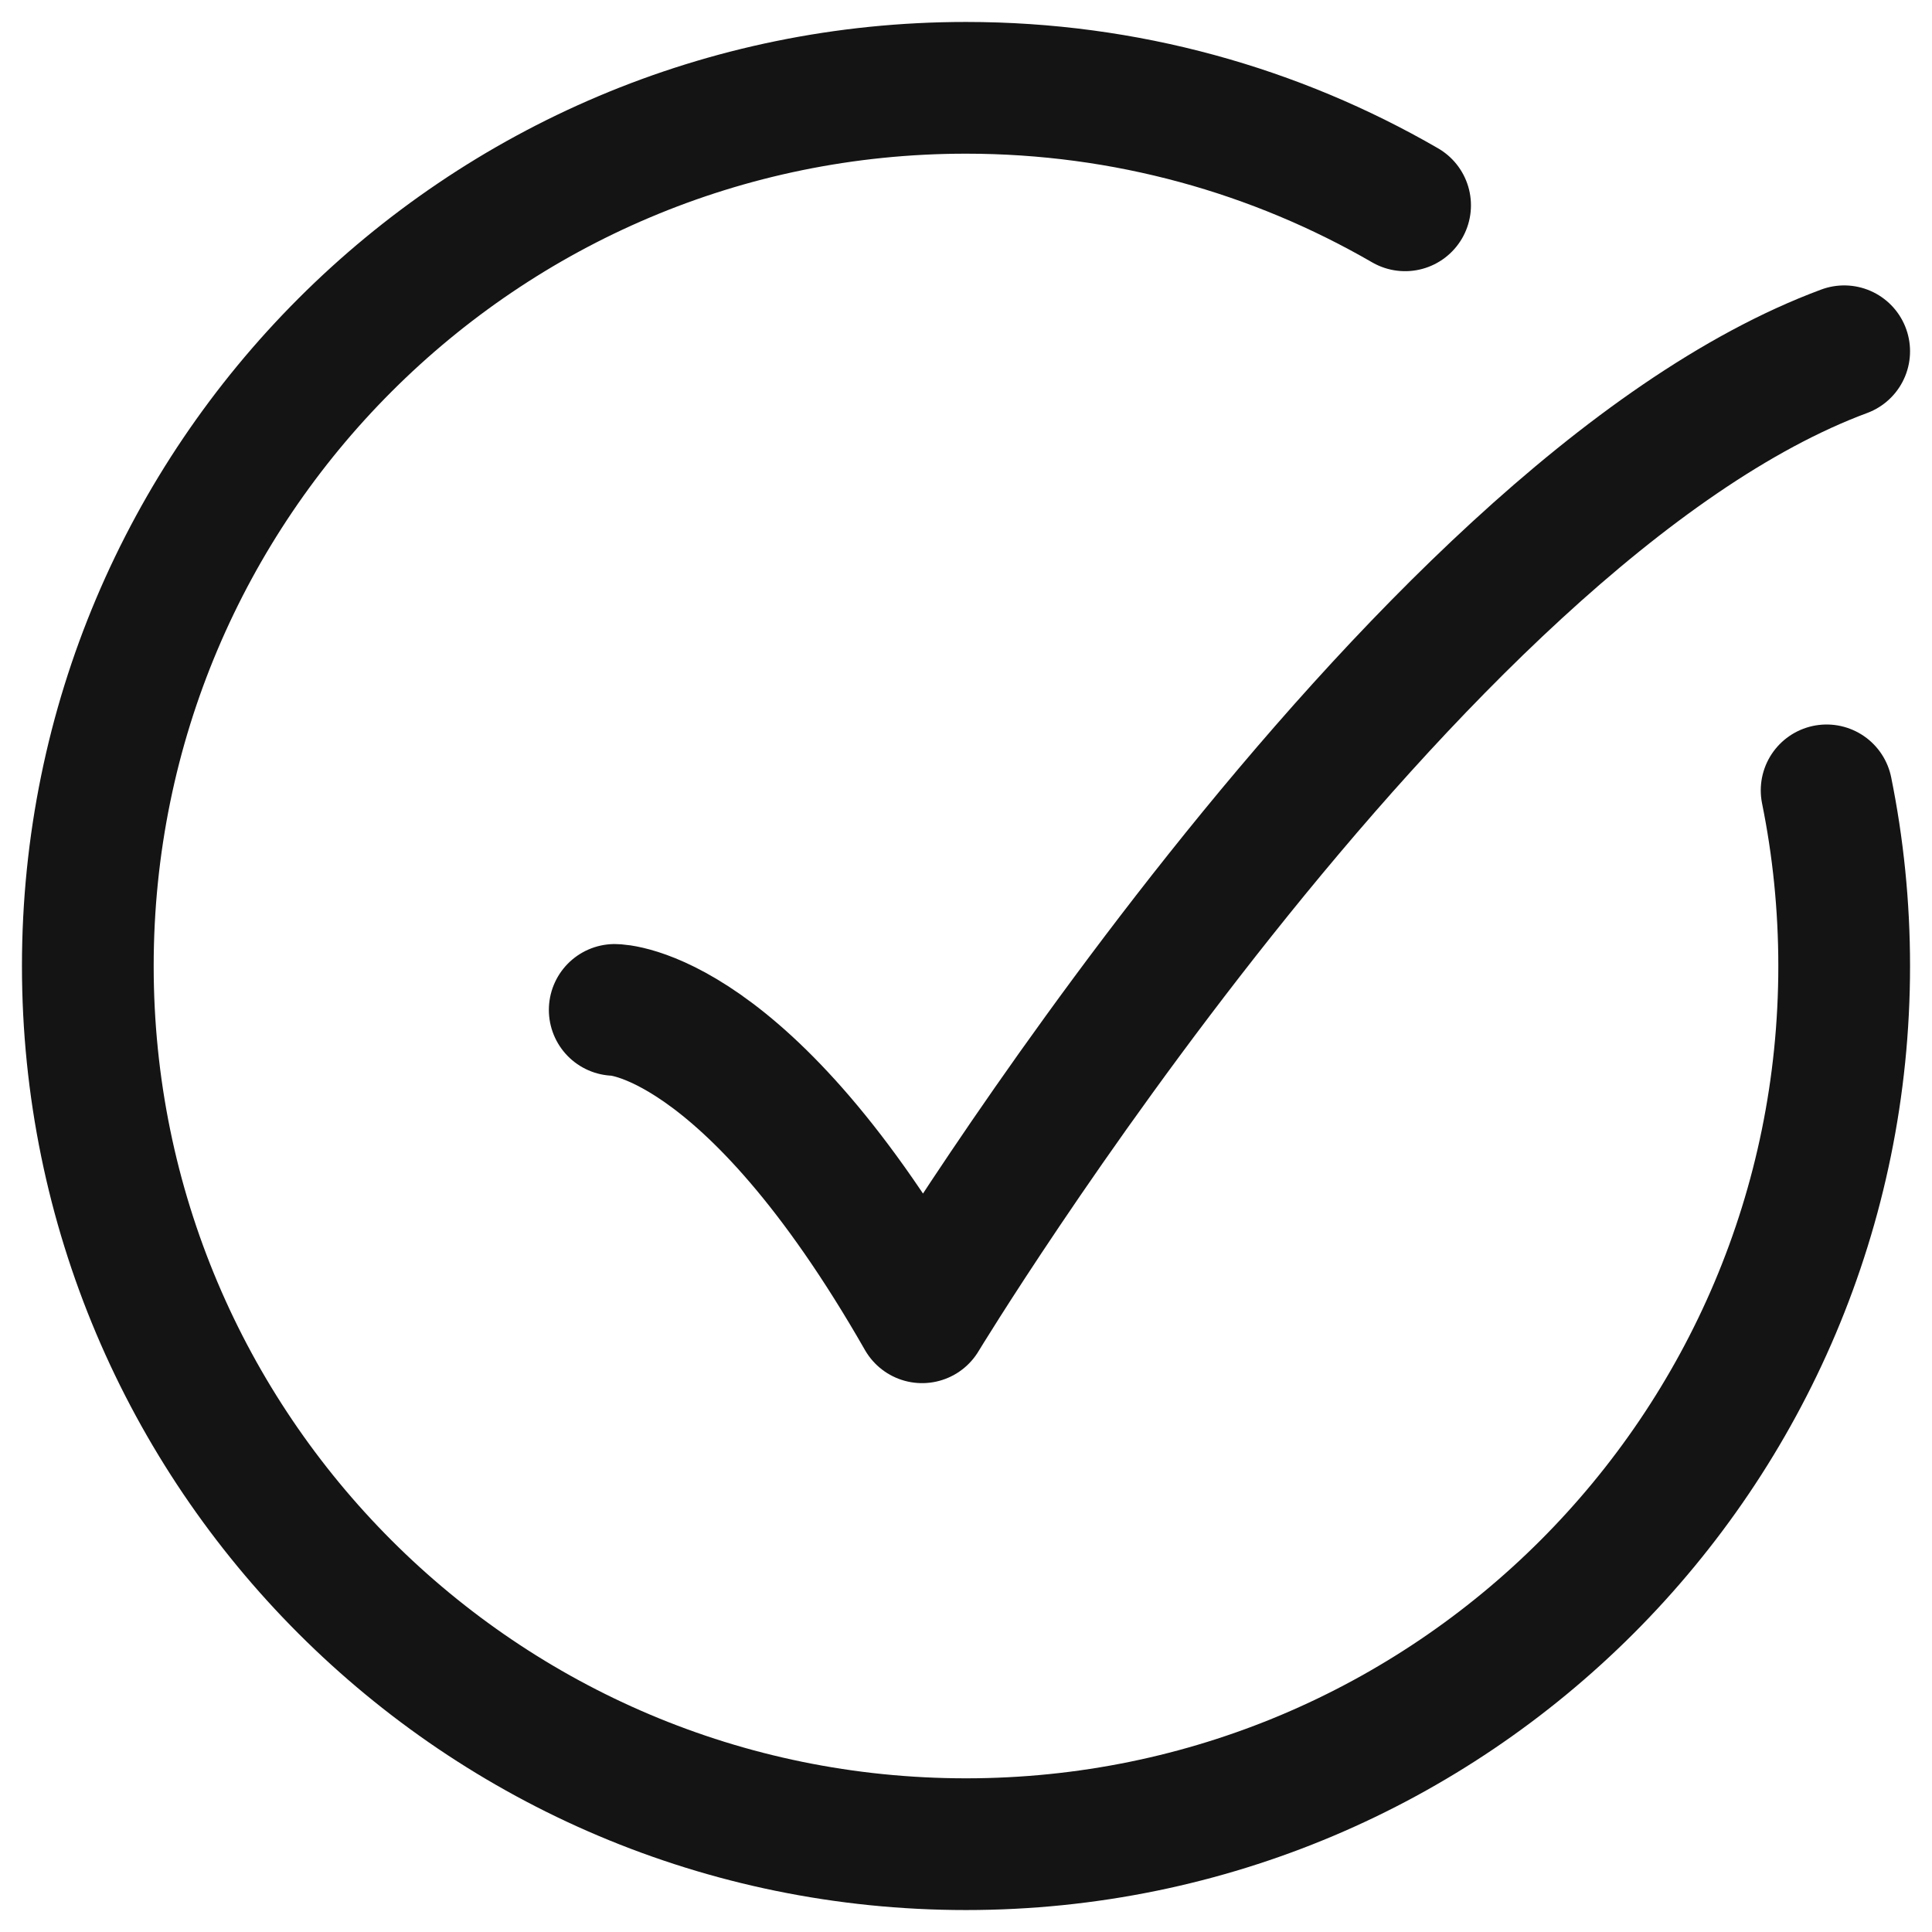 <svg width="22" height="22" viewBox="0 0 22 22" fill="none" xmlns="http://www.w3.org/2000/svg">
<path d="M16 2.338C14.529 1.487 12.821 1 11 1C5.477 1 1 5.477 1 11C1 16.523 5.477 21 11 21C16.523 21 21 16.523 21 11C21 10.315 20.931 9.646 20.8 9" stroke="#141414" stroke-width="1.5" stroke-linecap="round"/>
<path d="M7 11.5C7 11.5 8.5 11.5 10.5 15C10.5 15 16.059 5.833 21 4" stroke="#141414" stroke-width="1.5" stroke-linecap="round" stroke-linejoin="round"/>
</svg>
